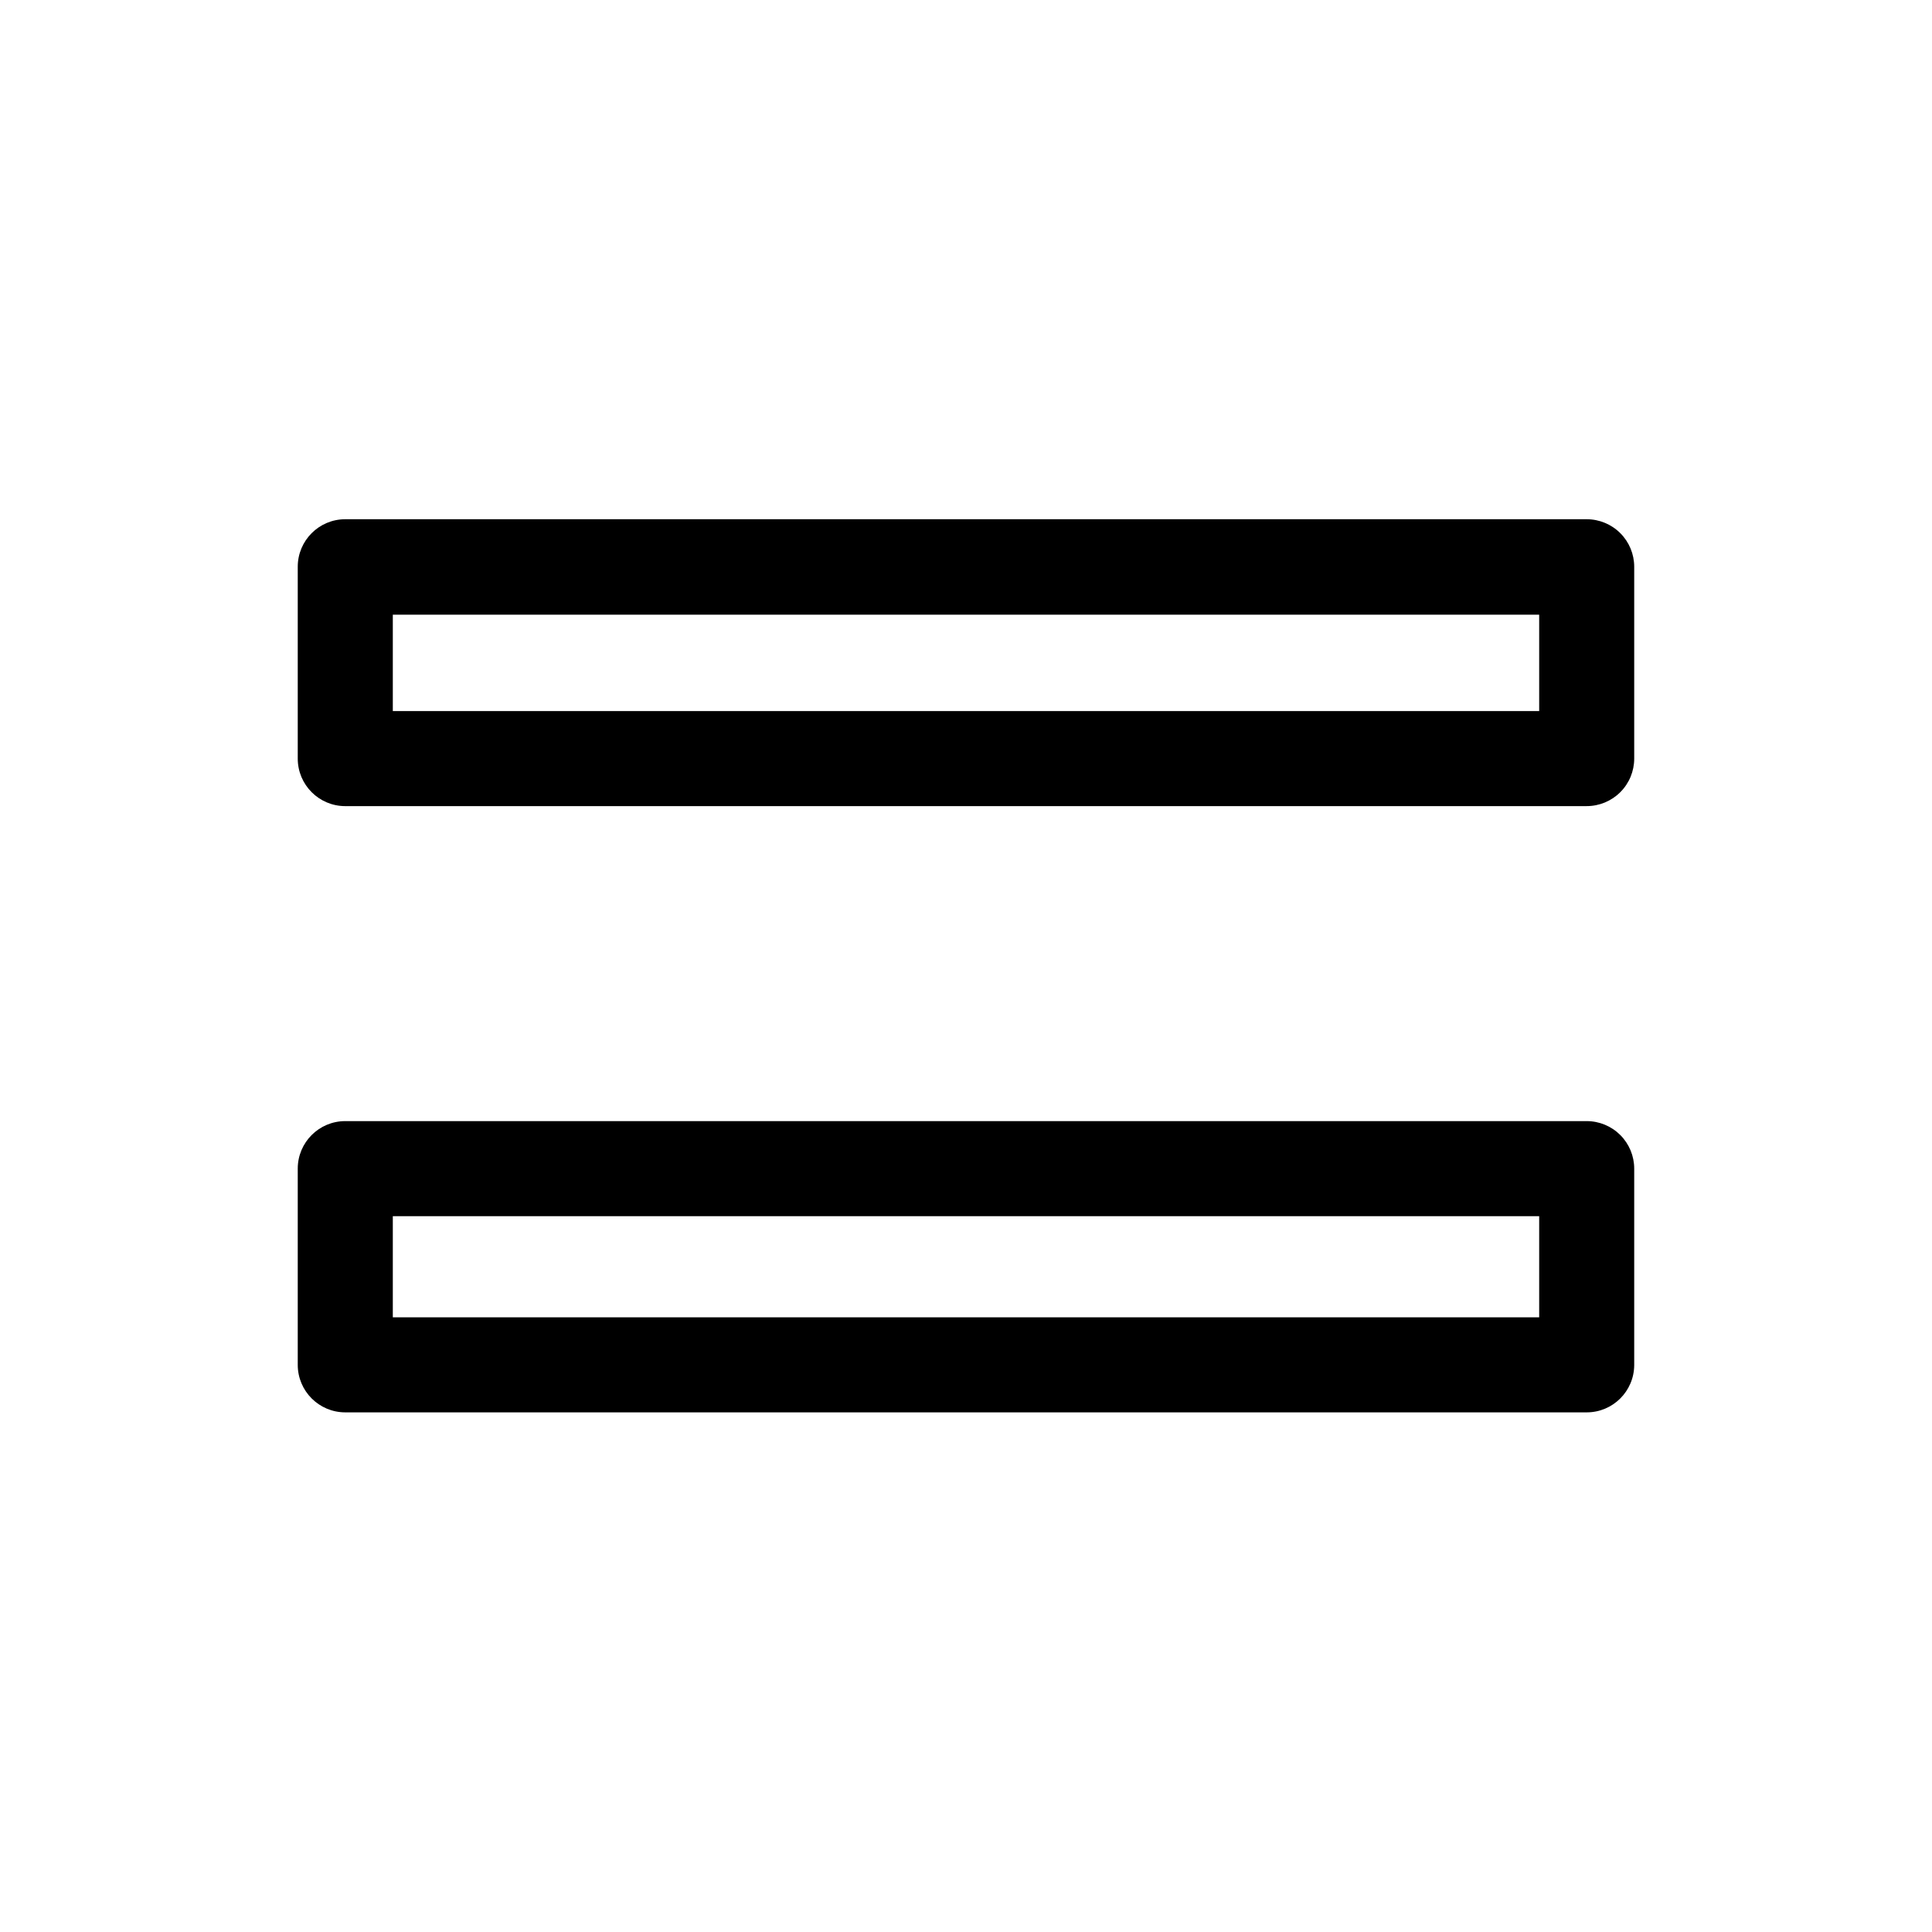 <?xml version="1.0" encoding="UTF-8"?>
<!-- Uploaded to: SVG Repo, www.svgrepo.com, Generator: SVG Repo Mixer Tools -->
<svg fill="#000000" width="800px" height="800px" version="1.1" viewBox="144 144 512 512" xmlns="http://www.w3.org/2000/svg">
 <g>
  <path d="m564.49 357.63h-328.99c-6.957 0-12.594-5.641-12.594-12.598v-50.832c0-6.957 5.637-12.598 12.594-12.598h328.99c3.34 0 6.543 1.328 8.906 3.691 2.363 2.363 3.688 5.566 3.688 8.906v50.832c0 3.344-1.324 6.547-3.688 8.906-2.363 2.363-5.566 3.691-8.906 3.691zm-316.39-25.191h303.8v-25.543h-303.8z"/>
  <path d="m564.49 518.29h-328.99c-6.957 0-12.594-5.641-12.594-12.594v-51.996c0-6.953 5.637-12.594 12.594-12.594h328.99c3.34 0 6.543 1.328 8.906 3.688 2.363 2.363 3.688 5.566 3.688 8.906v52.094c-0.055 6.918-5.676 12.496-12.594 12.496zm-316.39-25.191h303.8v-26.801h-303.8z"/>
 </g>
</svg>